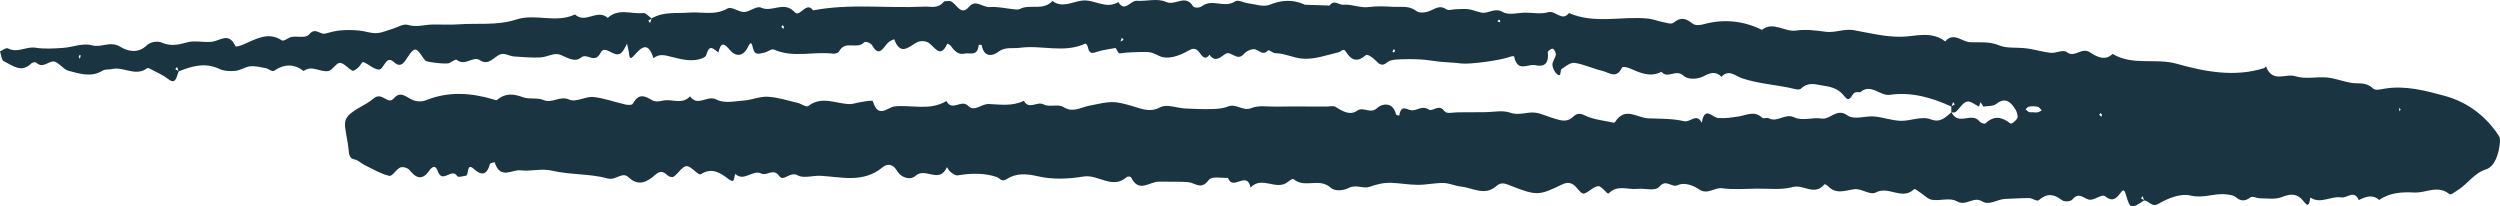 <svg width="109" height="9" viewBox="0 0 109 9" fill="none" xmlns="http://www.w3.org/2000/svg">
<path d="M7.797 3.103C7.692 3.328 7.679 3.723 7.328 3.443C7.116 3.274 6.871 3.172 6.638 3.048C6.565 3.009 6.459 2.94 6.41 2.977C5.902 3.361 5.379 2.879 4.859 3.015C4.752 3.043 4.604 2.999 4.46 3.087C3.975 3.383 3.472 3.212 2.988 3.087C2.744 3.025 2.516 2.652 2.301 2.679C2.064 2.709 1.851 2.983 1.583 2.734C1.537 2.692 1.41 2.719 1.356 2.772C0.928 3.196 0.539 2.851 0.154 2.662C0.072 2.623 0.05 2.388 0 2.243C0.117 2.194 0.261 2.065 0.348 2.111C0.757 2.328 1.144 2.015 1.549 2.08C1.942 2.143 2.347 2.114 2.746 2.088C3.168 2.061 3.611 1.864 4.005 1.975C4.421 2.092 4.803 1.768 5.244 2.039C5.543 2.223 6.004 2.361 6.397 1.979C6.555 1.826 6.86 1.776 7.052 1.858C7.433 2.022 7.767 1.96 8.144 1.85C8.492 1.749 8.875 1.862 9.238 1.821C9.595 1.78 9.974 1.383 10.264 2.01C10.287 2.057 10.492 1.988 10.604 1.941C11.152 1.715 11.681 1.363 12.282 1.757C12.379 1.821 12.564 1.637 12.713 1.611C12.973 1.565 13.33 1.68 13.478 1.5C13.752 1.167 13.955 1.526 14.181 1.464C14.401 1.404 14.624 1.344 14.848 1.325C15.113 1.302 15.381 1.307 15.646 1.33C15.903 1.352 16.16 1.456 16.414 1.445C16.653 1.435 16.889 1.321 17.125 1.253C17.344 1.19 17.582 1.025 17.778 1.085C18.157 1.2 18.513 1.074 18.879 1.068C19.245 1.063 19.612 1.088 19.977 1.062C20.825 1 21.668 1.125 22.524 0.847C23.342 0.581 24.234 1.025 25.071 0.63C25.522 1.059 26.045 0.363 26.497 0.781C26.979 0.337 27.527 0.629 28.043 0.569C28.162 0.555 28.294 0.725 28.42 0.81L28.262 0.901C28.289 0.935 28.316 0.969 28.344 1.003L28.413 0.8C28.939 0.495 29.5 0.594 30.052 0.549C30.604 0.504 31.164 0.691 31.717 0.372C31.902 0.265 32.2 0.53 32.445 0.523C32.696 0.516 32.984 0.241 33.185 0.334C33.669 0.557 34.185 0.017 34.652 0.534C34.877 0.783 35.149 0.028 35.453 0.452C37.059 0.143 38.676 0.372 40.286 0.289C40.576 0.275 40.889 0.395 41.141 0.083C41.179 0.036 41.267 0.058 41.331 0.045C41.663 -0.028 41.839 0.789 42.253 0.294C42.538 -0.046 42.847 0.33 43.15 0.308C43.506 0.281 43.867 0.372 44.225 0.407C44.304 0.414 44.393 0.427 44.463 0.392C44.921 0.158 45.463 0.492 45.886 0.044C46.318 0.366 46.752 0.076 47.176 0.025C47.711 -0.04 48.225 0.426 48.759 0.089C49.043 0.561 49.287 0.017 49.557 0.035C49.99 0.064 50.462 -0.09 50.847 0.086C51.243 0.267 51.672 -0.275 52.015 0.27C52.068 0.354 52.301 0.348 52.399 0.273C52.858 -0.079 53.375 0.375 53.845 0.064C53.986 -0.03 54.222 0.121 54.415 0.143C54.733 0.18 55.082 0.321 55.365 0.205C55.892 -0.009 56.384 -0.031 56.895 0.206L57.969 0.242C58.168 -0.038 58.377 0.224 58.566 0.207C58.948 0.173 59.303 0.358 59.681 0.307C60.044 0.257 60.415 0.28 60.781 0.3C61.103 0.318 61.425 0.234 61.746 0.475C61.91 0.598 62.204 0.545 62.403 0.448C62.63 0.338 62.809 0.238 63.051 0.399C63.165 0.475 63.338 0.404 63.484 0.402C63.669 0.4 63.855 0.378 64.038 0.403C64.229 0.43 64.414 0.52 64.605 0.552C64.903 0.601 65.166 0.32 65.514 0.52C65.791 0.68 66.17 0.551 66.503 0.551C66.837 0.551 67.183 0.626 67.5 0.533C67.82 0.439 68.102 0.962 68.407 0.569C69.538 1.059 70.705 0.694 71.851 0.81C72.074 0.832 72.292 0.924 72.515 0.965C72.669 0.993 72.869 1.074 72.974 0.985C73.275 0.731 73.51 0.797 73.793 1.027C73.914 1.124 74.124 1.099 74.281 1.056C75.148 0.819 75.993 0.898 76.82 1.301C77.318 0.911 77.806 1.407 78.309 1.332C78.732 1.27 79.17 1.326 79.597 1.385C80.009 1.442 80.403 1.241 80.815 1.314C81.495 1.434 82.165 1.608 82.864 1.603C83.51 1.598 84.191 1.329 84.811 1.806C85.181 1.377 85.54 1.828 85.903 1.841C86.323 1.856 86.736 1.798 87.172 1.981C87.48 2.111 87.888 2.064 88.251 2.097C88.639 2.133 89.022 2.261 89.411 2.303C89.647 2.329 89.947 2.145 90.115 2.274C90.465 2.542 90.748 2.037 91.126 2.284C91.353 2.433 91.77 2.698 92.107 2.35C92.999 2.88 93.973 2.517 94.912 2.782C96.142 3.128 97.435 3.374 98.716 2.97C98.745 2.96 98.769 2.92 98.795 2.894C99.088 3.638 99.648 3.187 100.073 3.323C100.513 3.465 101.002 3.335 101.467 3.38C101.817 3.414 102.16 3.555 102.51 3.612C102.831 3.664 103.162 3.564 103.462 3.855C103.568 3.957 103.788 3.896 103.952 3.868C104.85 3.713 105.74 3.948 106.591 4.18C107.482 4.423 108.337 4.977 108.955 5.932C108.994 5.993 109.005 6.105 108.998 6.189C108.955 6.723 108.766 7.268 108.389 7.384C107.875 7.541 107.572 8.044 107.138 8.304C107.024 8.372 106.855 8.515 106.792 8.463C106.292 8.05 105.777 8.418 105.274 8.394C104.754 8.37 104.217 8.381 103.734 8.718C103.436 8.456 103.139 8.581 102.842 8.723C102.636 8.254 102.337 8.65 102.085 8.606C101.641 8.53 101.191 8.913 100.732 8.614C100.708 8.598 100.724 9.154 100.472 8.817C100.17 8.414 99.873 8.439 99.487 8.592C99.196 8.708 98.859 8.645 98.542 8.646C98.398 8.647 98.217 8.532 98.116 8.608C97.882 8.784 97.697 8.78 97.475 8.593C97.375 8.508 97.23 8.498 97.103 8.479C96.577 8.402 96.073 8.664 95.516 8.527C95.076 8.42 94.54 8.636 94.108 8.886C93.805 9.061 93.695 8.739 93.487 8.742C93.465 8.678 93.442 8.615 93.419 8.551C93.394 8.583 93.369 8.615 93.344 8.648C93.394 8.676 93.444 8.704 93.494 8.732C92.912 9.119 92.877 9.121 92.696 8.511C92.631 8.292 92.591 8.226 92.461 8.402C92.262 8.67 92.104 8.813 91.785 8.559C91.632 8.437 91.293 8.765 91.071 8.703C90.824 8.633 90.635 8.367 90.364 8.69C90.271 8.799 90.005 8.809 89.887 8.718C89.54 8.448 89.237 8.424 88.896 8.725C88.822 8.79 88.65 8.675 88.524 8.641C88.451 8.621 87.498 8.67 87.415 8.674C87.08 8.691 86.727 8.971 86.423 8.781C86.04 8.542 85.72 9.011 85.322 8.778C85.016 8.601 84.597 8.768 84.235 8.712C84.053 8.684 83.887 8.499 83.712 8.389C83.626 8.334 83.493 8.214 83.455 8.25C82.926 8.752 82.347 8.089 81.785 8.392C81.538 8.525 81.165 8.213 80.86 8.249C80.457 8.297 80.065 8.495 79.698 8.114C79.655 8.07 79.56 8.017 79.542 8.039C79.114 8.56 78.633 8.028 78.17 8.154C77.66 8.293 77.113 8.217 76.582 8.225C76.082 8.232 75.578 8.274 75.083 8.208C74.743 8.164 74.446 8.513 74.074 8.252C73.81 8.067 73.41 7.945 73.153 8.07C72.876 8.205 72.653 7.781 72.352 8.136C72.165 8.355 71.717 8.198 71.388 8.235C70.971 8.283 70.529 8.035 70.13 8.437C70.082 8.486 69.829 8.102 69.683 8.116C69.471 8.136 69.278 8.375 69.062 8.441C68.976 8.468 68.838 8.299 68.746 8.19C68.556 7.963 68.367 7.919 68.115 8.04C67.098 8.529 67.018 8.543 65.891 8.107C65.654 8.015 65.463 7.914 65.246 8.108C64.736 8.565 64.214 8.187 63.698 8.134C63.443 8.108 63.191 7.983 62.937 7.979C62.567 7.972 62.195 8.06 61.824 8.059C61.431 8.058 61.038 7.984 60.645 7.971C60.321 7.961 60.013 8.038 59.69 8.152C59.449 8.238 59.126 8.028 58.801 8.195C58.573 8.313 58.201 8.349 58.023 8.188C57.511 7.724 56.895 8.231 56.399 7.81C56.357 7.775 56.233 7.866 56.161 7.925C55.647 8.344 55.028 7.642 54.527 8.178C54.362 7.411 53.747 8.356 53.54 7.753C53.249 7.778 52.836 7.658 52.693 7.856C52.377 8.295 52.102 7.977 51.825 7.943C51.55 7.91 50.85 7.93 50.531 7.921C50.129 7.909 49.659 8.438 49.316 7.735C49.295 7.694 49.17 7.682 49.128 7.72C48.497 8.277 47.878 7.589 47.24 7.696C46.584 7.806 45.893 7.835 45.247 7.685C44.753 7.57 44.305 7.538 43.88 7.815C43.668 7.953 43.591 7.763 43.457 7.718C42.986 7.557 42.419 7.533 41.757 7.646C41.659 7.663 41.542 7.571 41.446 7.502C41.382 7.456 41.339 7.361 41.286 7.288C40.947 8.045 40.344 7.26 39.904 7.675C39.724 7.846 39.322 7.8 39.097 7.429C38.931 7.154 38.696 7.116 38.478 7.296C37.625 7.999 36.677 7.71 35.774 7.665C35.433 7.648 35.033 7.788 34.784 7.646C34.447 7.454 34.168 7.938 33.984 7.682C33.71 7.301 33.447 7.689 33.2 7.567C32.816 7.377 32.44 7.946 32.056 7.581C31.991 7.718 32.059 8.036 31.764 7.808C31.409 7.533 31.037 7.291 30.569 7.59C30.439 7.672 30.147 7.236 29.934 7.244C29.746 7.251 29.573 7.563 29.375 7.7C29.308 7.747 29.166 7.707 29.098 7.64C28.916 7.466 28.778 7.436 28.57 7.621C28.211 7.943 27.834 8.137 27.399 7.725C27.13 7.47 26.846 7.877 26.5 7.782C25.71 7.565 24.875 7.63 24.077 7.443C23.597 7.33 23.145 7.483 22.692 7.427C22.322 7.382 21.812 7.848 21.567 7.077C21.563 7.067 21.371 7.104 21.357 7.157C21.217 7.702 20.931 7.614 20.675 7.378C20.318 7.048 20.462 7.648 20.307 7.663C20.178 7.676 19.98 7.751 19.932 7.675C19.689 7.29 19.285 8.048 19.081 7.448C18.998 7.201 18.852 7.244 18.714 7.444C18.433 7.849 18.16 7.8 17.866 7.427C17.777 7.315 17.572 7.257 17.451 7.304C17.275 7.373 17.107 7.7 16.972 7.668C16.603 7.581 16.251 7.369 15.895 7.196C15.748 7.124 15.615 6.979 15.466 6.953C15.245 6.914 15.219 6.765 15.199 6.529C15.171 6.204 15.091 5.887 15.049 5.564C15.034 5.452 15.037 5.314 15.076 5.217C15.235 4.824 15.921 4.616 16.279 4.302C16.665 3.963 16.897 4.608 17.175 4.284C17.465 3.947 17.712 4.239 17.986 4.357C18.167 4.435 18.399 4.441 18.58 4.368C19.55 3.978 20.517 4.042 21.489 4.327C21.552 4.346 21.638 4.389 21.678 4.354C22.041 4.041 22.406 4.094 22.806 4.24C23.09 4.343 23.422 4.243 23.7 4.362C24.079 4.525 24.41 4.157 24.813 4.341C25.113 4.478 25.516 4.195 25.866 4.229C26.333 4.273 26.792 4.451 27.257 4.554C27.37 4.579 27.556 4.594 27.598 4.516C27.849 4.051 28.118 4.18 28.437 4.372C28.574 4.454 28.769 4.416 28.932 4.383C29.316 4.306 29.734 4.578 30.087 4.199C30.426 4.677 30.835 4.127 31.234 4.339C31.577 4.52 32.024 4.413 32.423 4.384C32.777 4.359 33.13 4.198 33.48 4.218C33.918 4.243 34.352 4.386 34.786 4.487C34.943 4.524 35.146 4.694 35.243 4.62C35.847 4.161 36.456 4.534 37.061 4.538C37.206 4.539 37.35 4.475 37.495 4.456C37.691 4.432 38.038 4.348 38.059 4.418C38.295 5.199 38.7 4.669 39.017 4.638C39.767 4.565 40.54 4.839 41.266 4.405C41.519 4.889 41.909 4.304 42.214 4.618C42.483 4.895 42.793 4.522 43.11 4.535C43.604 4.554 44.142 4.645 44.637 4.395C44.877 4.809 45.209 4.398 45.503 4.553C45.762 4.69 46.128 4.515 46.372 4.67C46.776 4.927 47.135 4.68 47.48 4.61C48.461 4.41 48.527 4.381 49.377 4.627C49.759 4.738 50.127 4.918 50.57 4.684C50.88 4.52 51.303 4.712 51.675 4.73C52.059 4.749 52.444 4.766 52.828 4.755C53.068 4.749 53.319 4.735 53.544 4.642C53.893 4.498 54.189 4.863 54.557 4.713C54.891 4.577 55.28 4.657 55.644 4.649C56.011 4.642 56.378 4.643 56.745 4.643C57.111 4.642 57.478 4.643 57.845 4.645C57.978 4.646 58.134 4.595 58.241 4.665C58.544 4.864 58.868 5.04 59.172 4.827C59.462 4.624 59.75 5.006 60.062 4.694C60.193 4.562 60.718 4.369 60.871 4.994C60.878 5.025 60.958 5.027 61.004 5.043C61.099 4.523 61.312 4.796 61.565 4.81C61.783 4.822 62.003 4.59 62.288 4.772C62.476 4.892 62.728 4.5 62.978 4.847C63.074 4.979 63.358 4.896 63.556 4.897C63.956 4.899 64.356 4.891 64.756 4.89C65.123 4.888 65.511 4.793 65.851 4.914C66.24 5.053 66.594 4.86 66.959 4.915C67.211 4.952 67.455 5.075 67.705 5.148C67.998 5.234 68.299 5.365 68.577 5.1C68.75 4.934 68.879 4.926 69.105 5.035C69.491 5.221 69.923 5.253 70.336 5.346C70.362 5.352 70.402 5.344 70.416 5.322C70.853 4.63 71.373 5.14 71.858 5.16C72.383 5.182 72.918 5.162 73.431 5.285C73.693 5.348 73.974 4.906 74.197 5.353C74.323 4.595 74.655 5.127 74.92 5.146C75.214 5.168 75.513 5.124 75.807 5.077C76.151 5.023 76.49 4.812 76.829 5.132C76.895 5.194 77.036 5.11 77.122 5.157C77.492 5.358 77.822 4.922 78.231 5.117C78.582 5.285 79.025 5.105 79.419 5.168C79.801 5.229 80.08 4.693 80.541 5.027C80.842 5.246 81.32 5.042 81.716 5.078C82.102 5.112 82.484 5.256 82.869 5.267C83.307 5.281 83.782 5.049 84.175 5.202C84.596 5.365 84.81 5.127 85.083 4.895C85.393 5.513 85.96 4.856 86.312 5.297C86.369 5.368 86.525 5.42 86.572 5.375C86.941 5.024 87.284 5.094 87.652 5.382C87.703 5.422 87.89 5.27 87.956 5.153C87.994 5.086 87.942 4.886 87.885 4.79C87.666 4.425 87.419 4.232 87.045 4.526C86.894 4.645 86.67 4.612 86.479 4.648C86.436 4.583 86.392 4.519 86.349 4.454C86.327 4.518 86.306 4.583 86.285 4.647C86.106 4.566 85.912 4.389 85.753 4.431C85.577 4.477 85.438 4.732 85.272 4.878C85.225 4.92 85.143 4.897 85.078 4.903C85.078 4.815 85.077 4.727 85.077 4.639C85.129 4.61 85.18 4.58 85.231 4.551C85.206 4.517 85.18 4.484 85.154 4.451C85.131 4.516 85.108 4.582 85.084 4.648C84.216 4.248 83.328 4.001 82.4 4.134C81.966 4.197 81.57 3.613 81.108 4.021C81.084 4.042 80.906 3.96 80.802 4.093C80.7 4.222 80.621 4.466 80.418 4.201C80.182 3.891 79.898 3.795 79.532 3.741C79.162 3.685 78.856 3.551 78.527 3.862C78.462 3.924 78.329 3.899 78.233 3.876C77.474 3.69 76.697 3.665 75.942 3.409C75.676 3.319 75.362 2.998 75.057 3.349C74.795 3.086 74.564 3.175 74.266 3.329C74.012 3.459 73.598 3.484 73.399 3.3C73.065 2.99 72.717 3.462 72.438 3.13C71.956 3.387 71.508 3.177 71.055 2.978C70.948 2.931 70.745 2.893 70.717 2.952C70.472 3.461 70.152 3.159 69.871 3.093C69.462 2.998 69.066 2.803 68.656 2.741C68.474 2.714 68.265 2.891 68.082 3.011C68.009 3.059 68.095 3.416 67.877 3.225C67.781 3.141 67.691 2.961 67.686 2.82C67.682 2.678 67.813 2.536 67.835 2.383C67.846 2.304 67.76 2.139 67.7 2.124C67.634 2.108 67.478 2.231 67.483 2.271C67.548 2.873 67.237 2.909 66.927 2.841C66.615 2.772 66.163 3.18 66.014 2.458C66.011 2.444 65.914 2.449 65.866 2.468C65.422 2.639 64.044 2.816 63.699 2.767C63.408 2.725 63.114 2.725 62.823 2.696C62.527 2.666 62.233 2.608 61.938 2.592C61.605 2.573 61.271 2.574 60.939 2.592C60.78 2.601 60.596 2.618 60.472 2.725C60.247 2.918 60.121 2.782 59.954 2.615C59.84 2.5 59.618 2.346 59.55 2.406C59.209 2.706 58.937 2.665 58.687 2.262C58.567 2.068 58.481 2.251 58.369 2.277C57.829 2.405 57.276 2.612 56.743 2.553C56.373 2.512 55.997 2.323 55.603 2.319C55.494 2.318 55.333 2.153 55.284 2.203C55.075 2.42 54.942 2.234 54.756 2.161C54.605 2.102 54.354 2.212 54.227 2.359C53.932 2.7 53.677 2.187 53.425 2.352C53.188 2.506 52.977 2.735 52.735 2.385C52.589 2.591 52.465 2.526 52.337 2.345C52.2 2.15 52.083 2.054 51.834 2.198C51.493 2.394 51.087 2.556 50.732 2.501C50.502 2.465 50.311 2.267 50 2.267C49.603 2.267 49.209 2.273 48.811 2.327C48.76 2.334 48.694 2.166 48.635 2.08C48.702 1.994 48.768 1.908 48.835 1.822C48.886 1.794 48.937 1.766 48.989 1.738C48.964 1.706 48.938 1.673 48.913 1.641C48.89 1.706 48.867 1.77 48.845 1.834C48.778 1.92 48.711 2.005 48.644 2.09C48.358 2.148 48.065 2.174 47.788 2.272C47.586 2.344 47.481 2.319 47.431 2.048C47.42 1.988 47.346 1.89 47.326 1.899C46.387 2.337 45.416 1.951 44.467 2.084C44.147 2.129 43.831 2.022 43.505 2.274C43.33 2.408 42.906 2.56 42.801 1.969C42.798 1.952 42.673 1.951 42.673 1.954C42.619 2.489 42.289 2.281 42.055 2.337C41.788 2.4 41.615 2.225 41.452 1.997C41.415 1.946 41.306 1.898 41.303 1.903C40.983 2.611 40.739 1.994 40.453 1.848C40.31 1.775 40.103 1.775 39.963 1.854C39.605 2.053 39.257 2.443 38.986 1.71C38.985 1.706 38.786 1.787 38.708 1.871C38.495 2.098 38.323 2.509 38.026 1.977C37.967 1.873 37.733 1.788 37.677 1.847C37.353 2.184 36.865 1.729 36.584 2.241C36.541 2.319 36.403 2.35 36.313 2.339C35.462 2.233 34.595 2.535 33.75 2.164C33.631 2.112 33.463 2.275 33.314 2.297C33.135 2.325 32.91 2.457 32.828 2.094C32.784 1.898 32.745 1.772 32.619 2.035C32.398 2.496 32.065 2.473 31.816 2.173C31.548 1.85 31.43 1.854 31.32 2.29C31.126 2.147 30.928 1.881 30.797 2.395C30.771 2.493 30.595 2.555 30.481 2.585C30.083 2.688 29.665 2.575 29.297 2.484C28.992 2.409 28.757 2.325 28.491 2.538C28.239 1.744 27.943 2.095 27.61 2.457C27.423 2.659 27.442 2.383 27.415 2.249C27.391 2.132 27.364 2.017 27.338 1.901C27.293 1.988 27.252 2.079 27.201 2.16C27.163 2.222 27.117 2.286 27.064 2.323C26.759 2.533 26.385 1.921 26.186 2.3C25.918 2.813 25.61 2.286 25.334 2.509C25.043 2.744 24.723 2.496 24.407 2.381C24.154 2.29 23.845 2.491 23.559 2.504C23.176 2.521 22.791 2.491 22.407 2.461C22.215 2.446 22.01 2.308 21.837 2.362C21.534 2.458 21.325 2.893 20.914 2.62C20.628 2.429 20.272 2.903 19.926 2.614C19.861 2.559 19.694 2.709 19.571 2.756C19.446 2.804 18.603 2.712 18.541 2.641C18.393 2.472 18.247 2.159 18.103 2.161C17.956 2.163 17.803 2.463 17.668 2.649C17.502 2.878 17.364 2.881 17.158 2.694C16.82 2.386 16.736 3.046 16.517 3.034C16.288 3.022 16.071 2.793 15.839 2.704C15.79 2.685 15.702 2.874 15.619 2.944C15.541 3.01 15.428 3.111 15.364 3.081C15.174 2.989 15.001 2.747 14.818 2.742C14.659 2.738 14.506 3.054 14.332 3.093C13.974 3.172 13.605 2.816 13.238 3.097C12.808 2.765 12.386 2.791 11.945 3.087C11.863 3.142 11.707 2.994 11.581 2.97C11.36 2.928 11.132 2.869 10.912 2.891C10.694 2.913 10.483 3.068 10.265 3.089C10.032 3.111 9.776 3.105 9.562 3.003C8.95 2.714 8.372 2.878 7.789 3.113C7.766 3.047 7.743 2.981 7.719 2.915C7.693 2.948 7.667 2.982 7.642 3.015C7.693 3.045 7.745 3.074 7.797 3.103ZM88.66 4.891V4.898C88.724 4.898 88.789 4.909 88.851 4.895C88.909 4.881 88.963 4.841 89.019 4.813C88.963 4.758 88.912 4.668 88.852 4.655C88.727 4.628 88.597 4.63 88.471 4.646C88.416 4.653 88.366 4.723 88.314 4.764C88.366 4.807 88.414 4.866 88.47 4.886C88.529 4.907 88.597 4.891 88.66 4.891ZM65.404 0.893C65.388 0.882 65.364 0.853 65.351 0.86C65.327 0.872 65.308 0.905 65.287 0.929C65.326 0.944 65.365 0.959 65.404 0.975V0.893ZM34.187 1.177C34.166 1.149 34.146 1.121 34.126 1.092C34.104 1.119 34.082 1.145 34.06 1.171C34.091 1.199 34.122 1.228 34.154 1.256L34.187 1.177ZM60.766 2.29C60.787 2.266 60.808 2.242 60.83 2.217C60.81 2.191 60.79 2.165 60.771 2.139C60.75 2.177 60.73 2.215 60.709 2.253C60.728 2.266 60.747 2.278 60.766 2.29ZM3.46 2.407C3.45 2.432 3.428 2.463 3.433 2.481C3.441 2.513 3.467 2.537 3.485 2.564C3.497 2.513 3.509 2.462 3.521 2.411C3.5 2.41 3.48 2.409 3.46 2.407ZM104.67 4.777L104.612 4.693C104.609 4.746 104.606 4.799 104.603 4.852C104.625 4.827 104.648 4.802 104.67 4.777ZM91.649 5.011C91.629 4.982 91.609 4.954 91.589 4.926C91.567 4.952 91.546 4.978 91.524 5.004C91.555 5.033 91.585 5.061 91.616 5.09C91.627 5.064 91.638 5.037 91.649 5.011Z" fill="#1A3541"/>
</svg>
